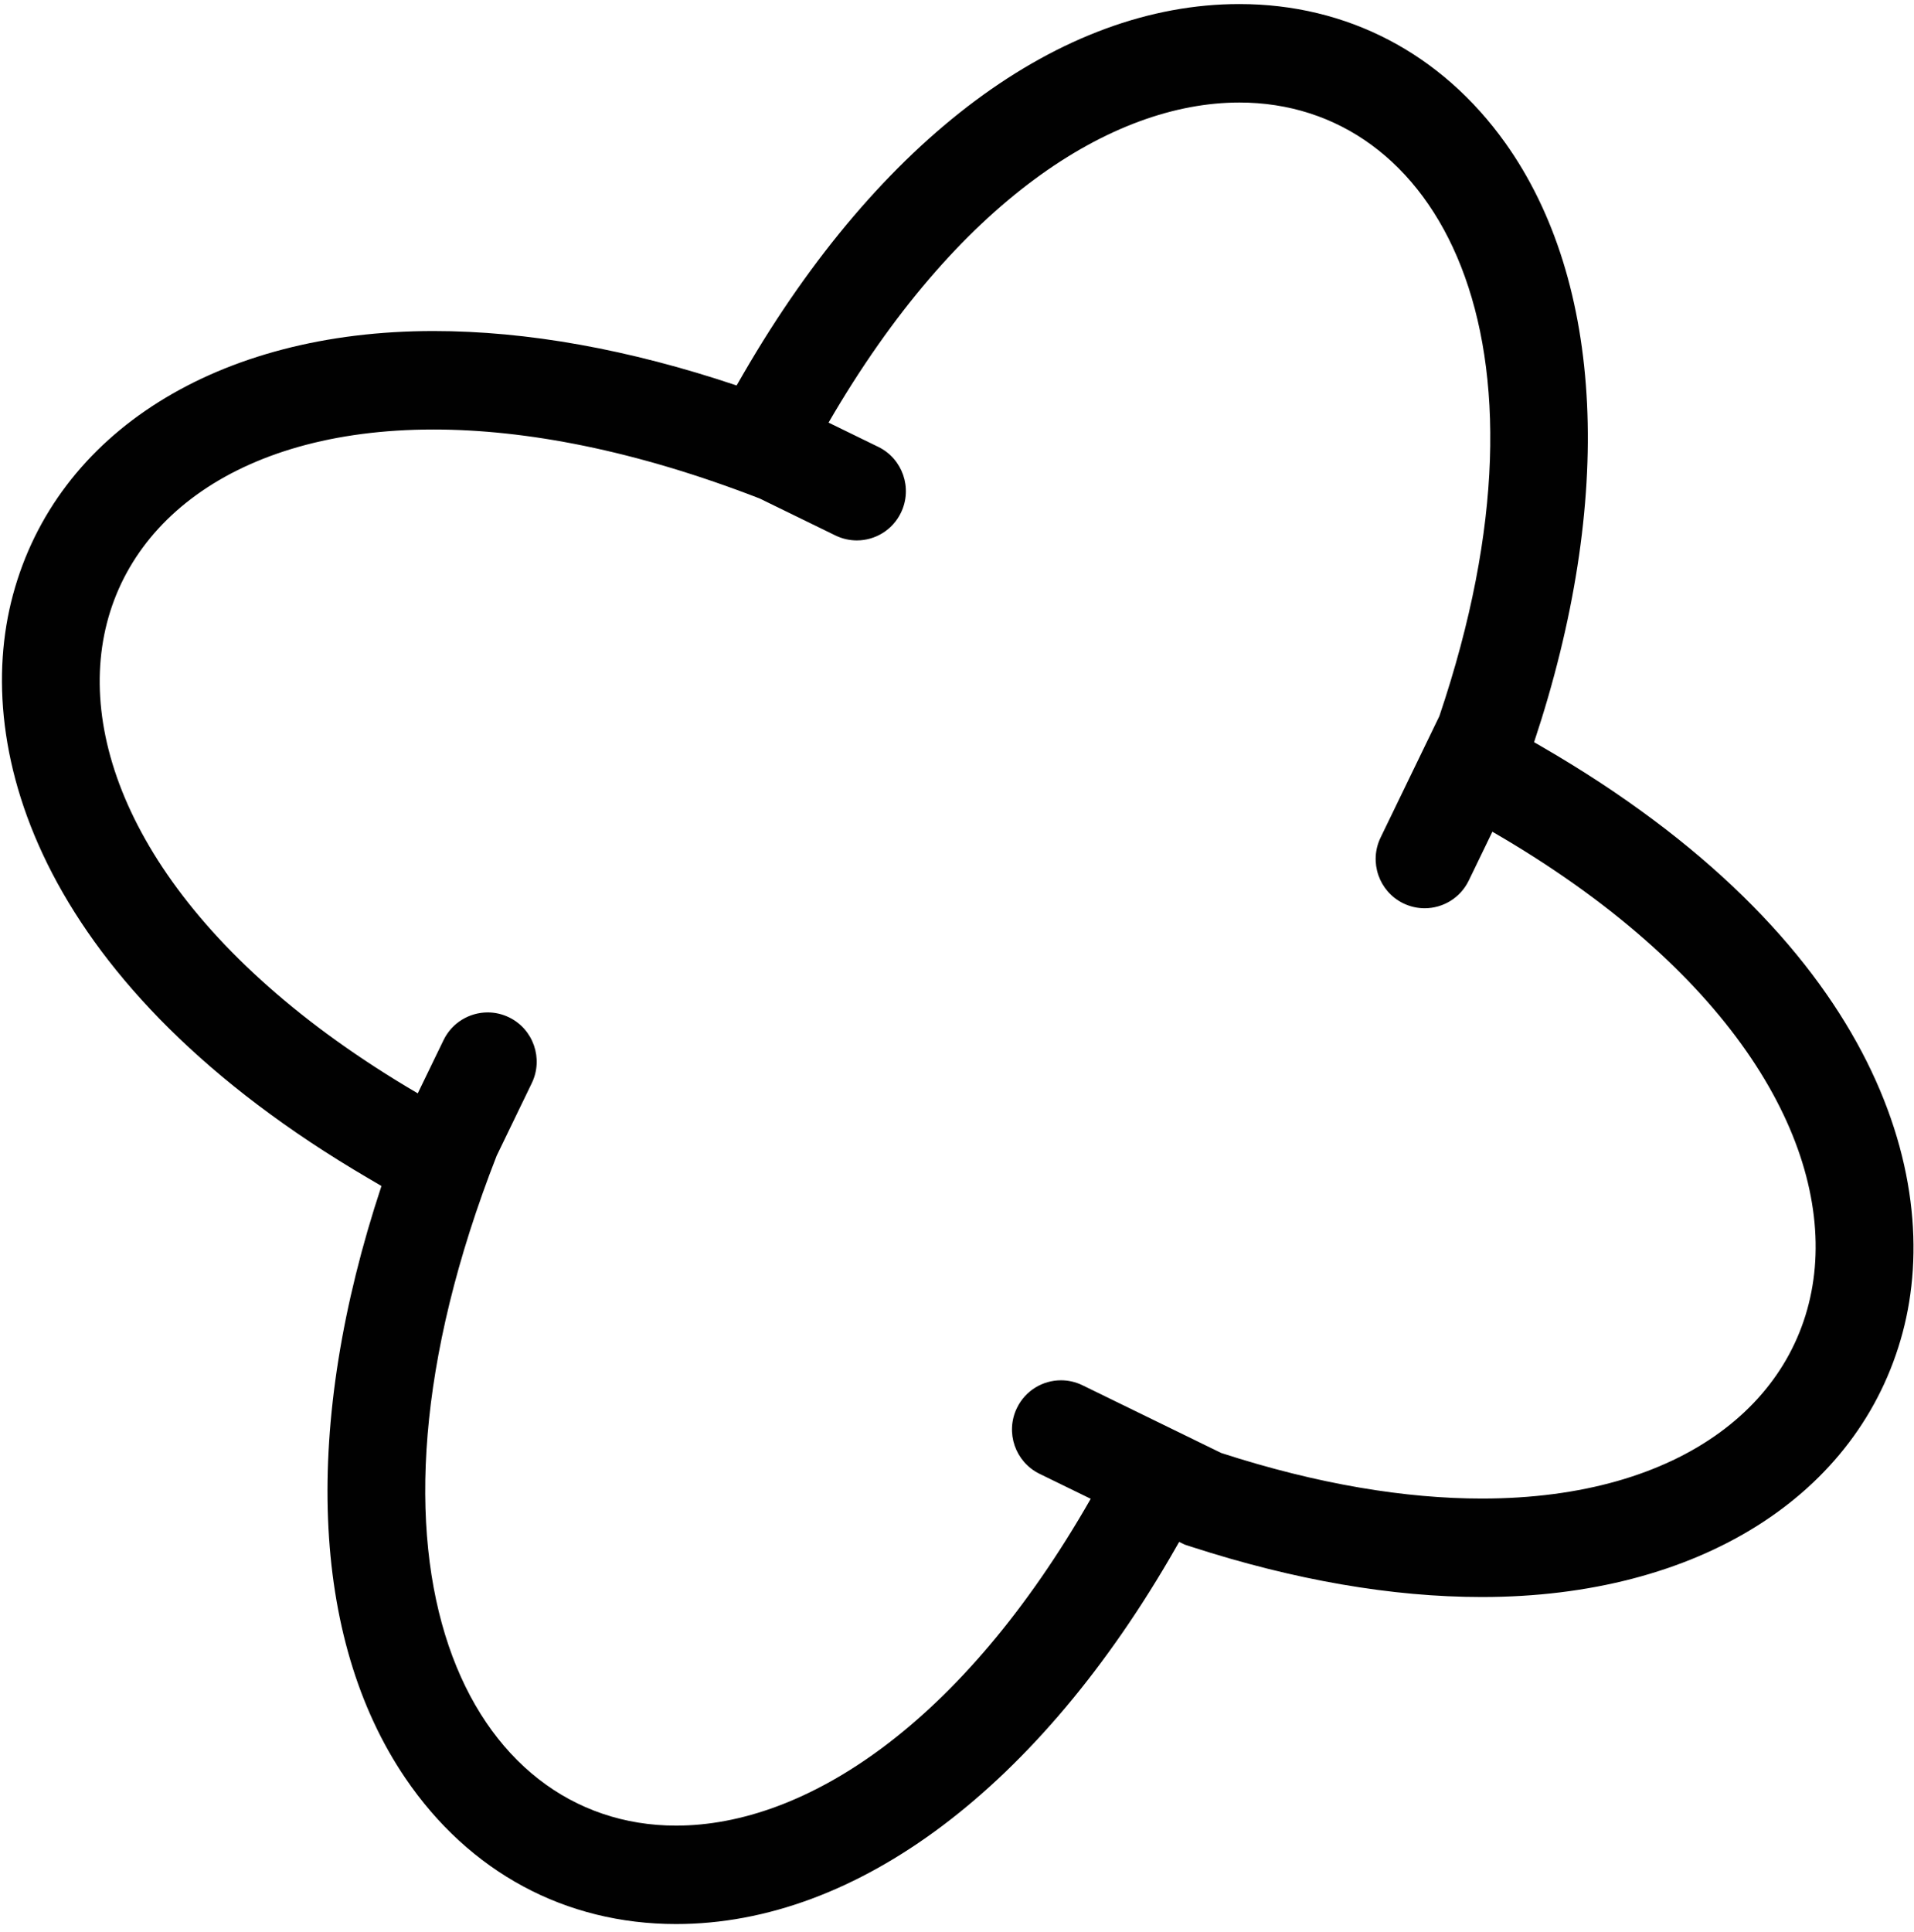 <svg width="220" height="222" viewBox="0 0 220 222" fill="none" xmlns="http://www.w3.org/2000/svg">
  <g clip-path="url(#clip0_17_698)">
    <path 
      d="M142.461 11.782C165.036 11.782 180.204 38.643 165.442 82.303L158.691 96.245C157.33 99.053 158.494 102.44 161.292 103.807C162.087 104.192 162.93 104.376 163.756 104.376C165.844 104.376 167.852 103.202 168.825 101.19L171.538 95.582C225.735 126.918 216.564 172.213 170.329 172.213C161.605 172.213 151.56 170.601 140.368 166.976L124.419 159.191C123.625 158.805 122.782 158.622 121.956 158.622C119.863 158.622 117.86 159.795 116.887 161.807C115.526 164.616 116.69 168.002 119.488 169.369L125.37 172.24C110.532 198.232 92.531 209.799 77.711 209.799C54.042 209.799 38.522 180.264 57.09 132.813L61.124 124.476C62.481 121.668 61.316 118.281 58.514 116.915C57.719 116.529 56.885 116.346 56.059 116.346C53.971 116.346 51.958 117.515 50.981 119.531L48.018 125.646C-5.505 94.323 3.759 49.359 49.816 49.359C60.459 49.359 73.066 51.76 87.314 57.284L96.025 61.535C96.819 61.92 97.662 62.104 98.488 62.104C100.576 62.104 102.585 60.93 103.557 58.919C104.918 56.11 103.754 52.723 100.956 51.357L95.235 48.566C109.988 23.121 127.784 11.778 142.461 11.782ZM142.461 0.466H142.452C121.876 0.466 101.116 15.922 85.493 42.872L84.668 44.297C72.298 40.144 60.602 38.043 49.821 38.043C25.041 38.043 6.522 49.664 1.488 68.367C-3.363 86.385 4.826 113.461 42.351 135.416L43.846 136.294C34.747 163.746 35.657 188.238 46.59 204.338C53.935 215.157 64.989 221.11 77.715 221.11C98.528 221.11 119.462 205.346 135.151 177.862L135.535 177.195L136.16 177.5L136.914 177.746C148.762 181.585 160.007 183.529 170.333 183.529C195.171 183.529 213.704 171.873 218.702 153.107C223.535 134.959 215.163 107.744 177.165 85.775L176.331 85.291C185.599 57.445 184.399 32.371 173.015 16.414C165.675 6.133 154.826 0.466 142.461 0.466Z"
      fill="#010101"
    />
  </g>
  <defs>
    <clipPath id="clip0_17_698">
      <rect width="219.717" height="220.644" fill="white" transform="translate(0.221 0.466)"/>
    </clipPath>
  </defs>
</svg>
